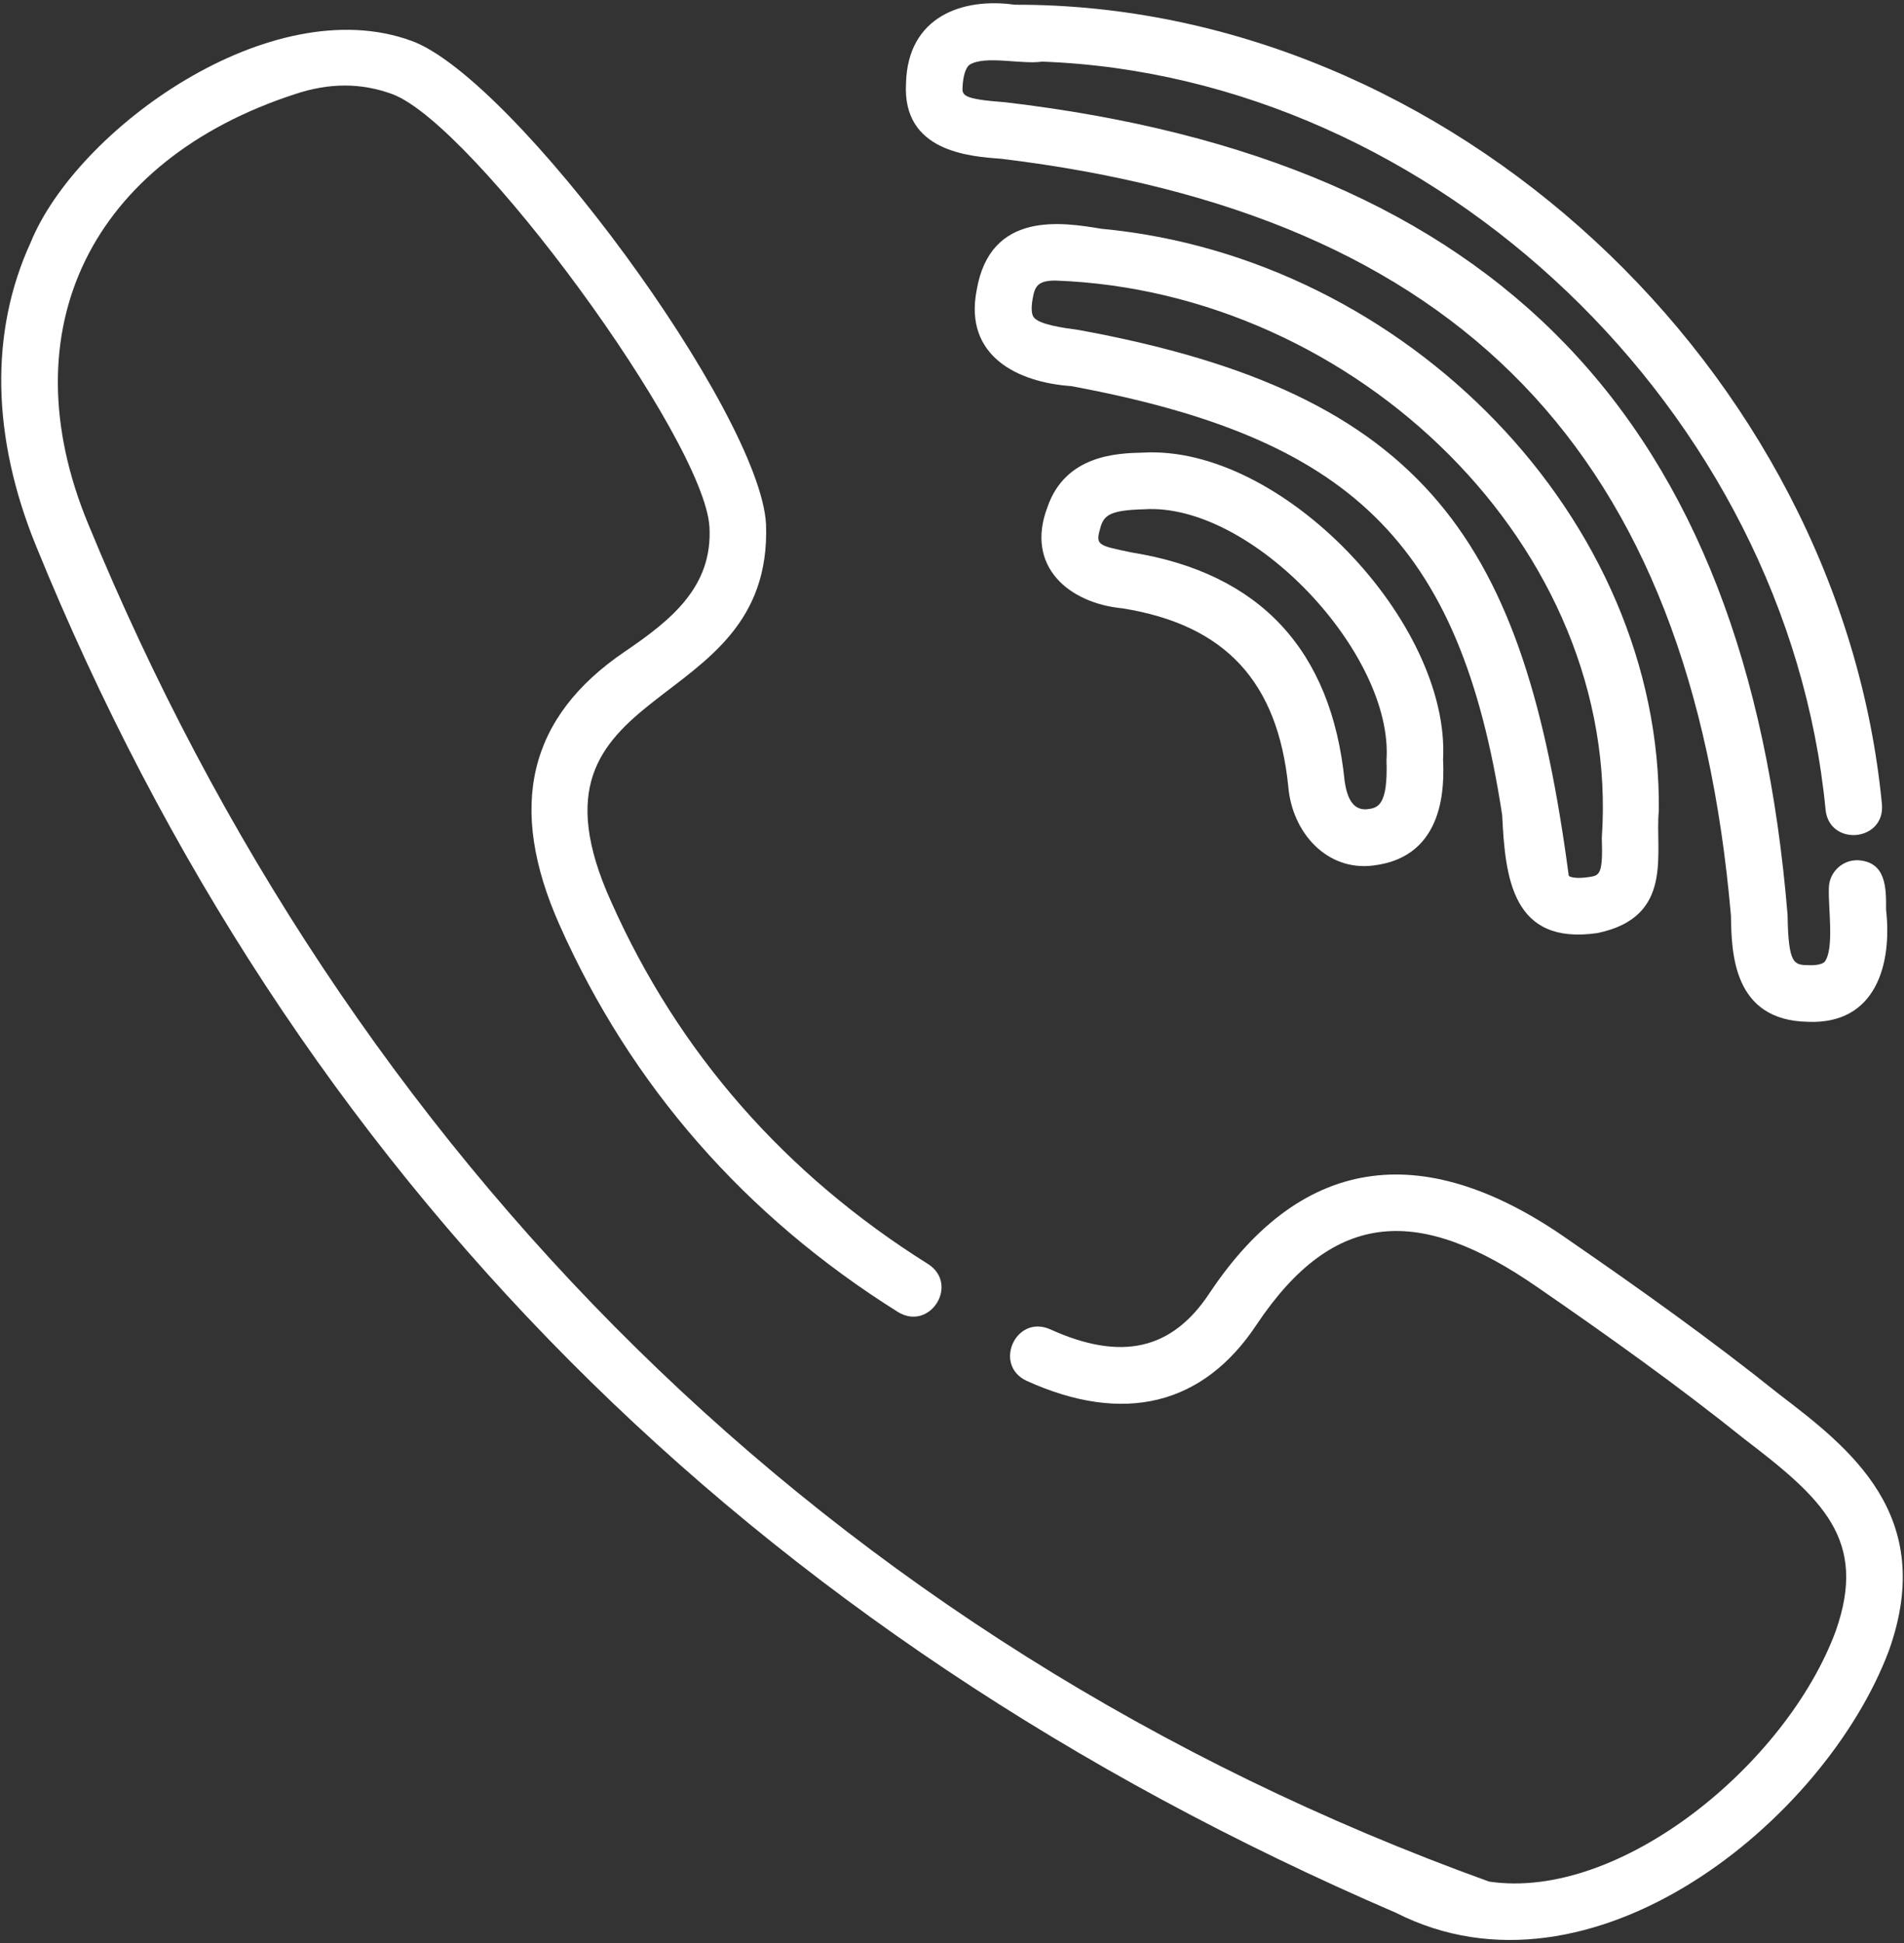 <?xml version="1.0" encoding="UTF-8"?> <svg xmlns="http://www.w3.org/2000/svg" width="195" height="199" viewBox="0 0 195 199" fill="none"><rect x="0" y="0" width="195" height="199" fill="#333333" stroke="none"/> <path d="M182.167 142.746C175.254 137.207 167.983 132.027 160.769 127.056C146.263 116.8 133.568 117.87 123.873 132.429C120.021 138.259 114.827 139.432 107.531 136.121C104.027 134.6 101.694 139.778 105.132 141.404C115.083 145.918 123.236 143.921 128.713 135.627C136.679 123.724 145.445 123.507 157.434 131.804C164.603 136.742 171.833 141.894 178.641 147.357C186.613 153.449 191.328 157.66 188.003 167.045C182.964 180.657 165.913 194.683 152.506 192.689C84.499 168.142 35.465 117.921 9.059 53.719C0.711 33.641 9.483 16.415 30.153 9.658C33.692 8.467 36.972 8.463 40.174 9.638C48.493 12.701 72.172 45.025 72.66 53.981C72.994 60.093 68.74 63.506 63.972 66.741C54.093 73.452 51.912 82.608 57.308 94.731C64.64 111.209 76.309 124.549 91.987 134.374C95.263 136.338 98.258 131.541 95.069 129.46C80.384 120.256 69.462 107.778 62.605 92.374C52.053 69.121 79.218 73.922 78.453 53.666C77.832 42.298 52.744 8.086 42.175 4.195C27.722 -1.129 7.841 13.26 3.13 24.853C-1.058 33.99 -0.865 44.728 3.688 55.902C29.911 120.287 76.778 167.385 142.985 195.893C162.917 206.014 186.943 186.479 193.475 168.978C198.378 155.137 189.389 148.267 182.167 142.746Z" fill="white"></path> <path d="M102.53 16.258C149.535 21.954 173.169 46.425 177.278 93.782C177.337 97.524 177.452 104.492 185.137 104.641C192.146 104.943 193.798 98.711 193.163 93.153C193.186 90.853 193.151 88.241 190.24 88.092C188.641 88.071 187.325 89.354 187.304 90.955C187.232 93.042 187.872 97.148 186.88 98.489C186.646 98.731 186.031 98.877 185.25 98.842C183.729 98.813 183.157 98.803 183.075 93.69C178.911 42.93 153.362 16.403 102.953 10.472C98.51 10.146 98.533 9.745 98.582 8.865C98.646 7.771 98.885 6.985 99.263 6.655C100.831 5.622 104.64 6.629 106.729 6.311C147.067 7.795 183.034 42.122 186.97 82.94C187.37 86.708 193.054 86.199 192.743 82.384C188.448 37.77 148.223 0.354 103.92 0.485C98.613 -0.27 92.955 1.67 92.791 8.535C92.395 15.52 99.242 16.018 102.53 16.258Z" fill="white"></path> <path d="M112.799 23.428C108.812 22.766 101.403 21.548 100.023 29.734C98.715 36.47 104.242 39.164 109.701 39.539C138.075 44.822 149.537 55.242 153.85 83.495C154.154 89.967 154.904 96.818 163.602 95.553C171.554 93.907 169.465 87.294 169.891 83.018C170.205 53.229 144.115 26.364 112.799 23.428ZM162.731 89.817C161.546 89.996 160.888 89.871 160.666 89.692C156.128 55.521 146.247 40.341 110.484 33.793C108.769 33.559 106.417 33.235 105.862 32.479C105.644 32.184 105.601 31.534 105.743 30.698C105.96 29.4 106.198 28.732 108.086 28.732C138.881 29.824 166.101 56.12 164.051 85.804C164.18 89.596 163.815 89.653 162.731 89.817Z" fill="white"></path> <path d="M117.044 46.352C114.476 46.415 109.127 46.551 107.274 51.938C104.96 58.035 109.517 61.786 114.972 62.301C125.47 63.986 130.861 69.789 131.942 80.564C132.346 85.294 135.923 89.248 140.658 88.633C148.159 87.739 147.885 80.134 147.794 77.787C148.545 63.756 131.271 45.534 117.044 46.352ZM139.976 82.877C138.453 82.989 137.938 81.524 137.712 79.99C136.368 66.563 129.025 58.682 115.892 56.575C112.313 55.823 112.153 55.862 112.758 53.83C113.143 52.717 113.844 52.237 117.19 52.153C128.211 51.46 142.735 66.95 141.999 77.848C142.169 82.614 141.054 82.749 139.976 82.877Z" fill="white"></path> </svg> 